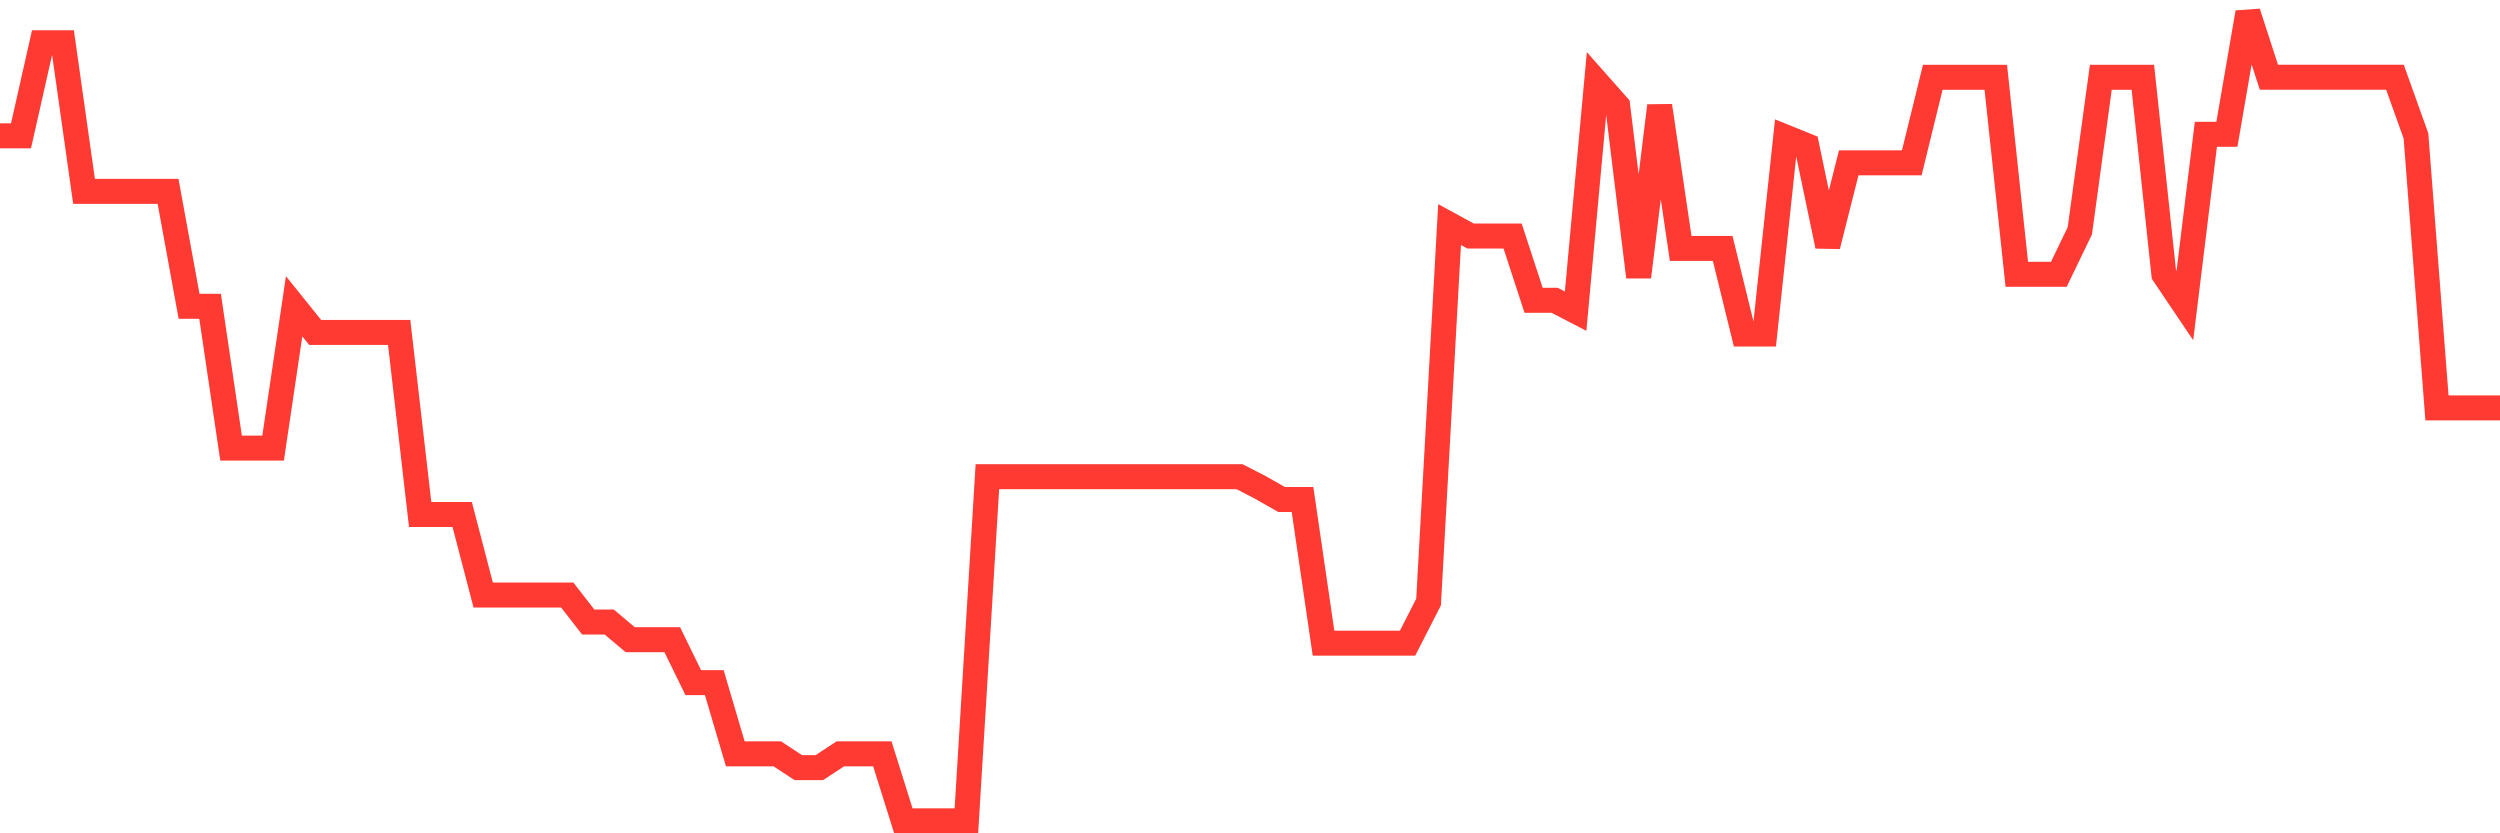 <svg
  xmlns="http://www.w3.org/2000/svg"
  xmlns:xlink="http://www.w3.org/1999/xlink"
  width="120"
  height="40"
  viewBox="0 0 120 40"
  preserveAspectRatio="none"
>
  <polyline
    points="0,6.521 1.008,6.521 2.017,2.052 3.025,2.052 4.034,9.186 5.042,9.186 6.05,9.186 7.059,9.186 8.067,9.186 9.076,14.702 10.084,14.702 11.092,21.51 12.101,21.51 13.109,21.51 14.118,14.702 15.126,15.956 16.134,15.956 17.143,15.956 18.151,15.956 19.16,15.956 20.168,24.696 21.176,24.696 22.185,24.696 23.193,28.56 24.202,28.56 25.21,28.56 26.218,28.56 27.227,28.56 28.235,29.858 29.244,29.858 30.252,30.707 31.261,30.707 32.269,30.707 33.277,32.767 34.286,32.767 35.294,36.185 36.303,36.185 37.311,36.185 38.319,36.847 39.328,36.847 40.336,36.185 41.345,36.185 42.353,36.185 43.361,39.4 44.37,39.4 45.378,39.4 46.387,39.4 47.395,22.88 48.403,22.88 49.412,22.88 50.42,22.88 51.429,22.88 52.437,22.88 53.445,22.88 54.454,22.88 55.462,22.88 56.471,22.88 57.479,22.88 58.487,22.88 59.496,22.88 60.504,23.4 61.513,23.975 62.521,23.975 63.529,30.872 64.538,30.872 65.546,30.872 66.555,30.872 67.563,30.872 68.571,28.9 69.58,10.78 70.588,11.33 71.597,11.33 72.605,11.33 73.613,14.414 74.622,14.414 75.63,14.937 76.639,3.939 77.647,5.078 78.655,13.294 79.664,5.078 80.672,11.925 81.681,11.925 82.689,11.925 83.697,16.033 84.706,16.033 85.714,6.584 86.723,6.992 87.731,11.81 88.739,7.817 89.748,7.817 90.756,7.817 91.765,7.817 92.773,3.711 93.782,3.711 94.79,3.711 95.798,3.711 96.807,13.168 97.815,13.168 98.824,13.168 99.832,11.078 100.84,3.711 101.849,3.711 102.857,3.711 103.866,13.168 104.874,14.664 105.882,6.447 106.891,6.447 107.899,0.6 108.908,3.708 109.916,3.708 110.924,3.708 111.933,3.708 112.941,3.708 113.95,3.708 114.958,3.708 115.966,6.521 116.975,19.58 117.983,19.58 118.992,19.58 120,19.58"
    fill="none"
    stroke="#ff3a33"
    stroke-width="1.2"
  >
  </polyline>
</svg>